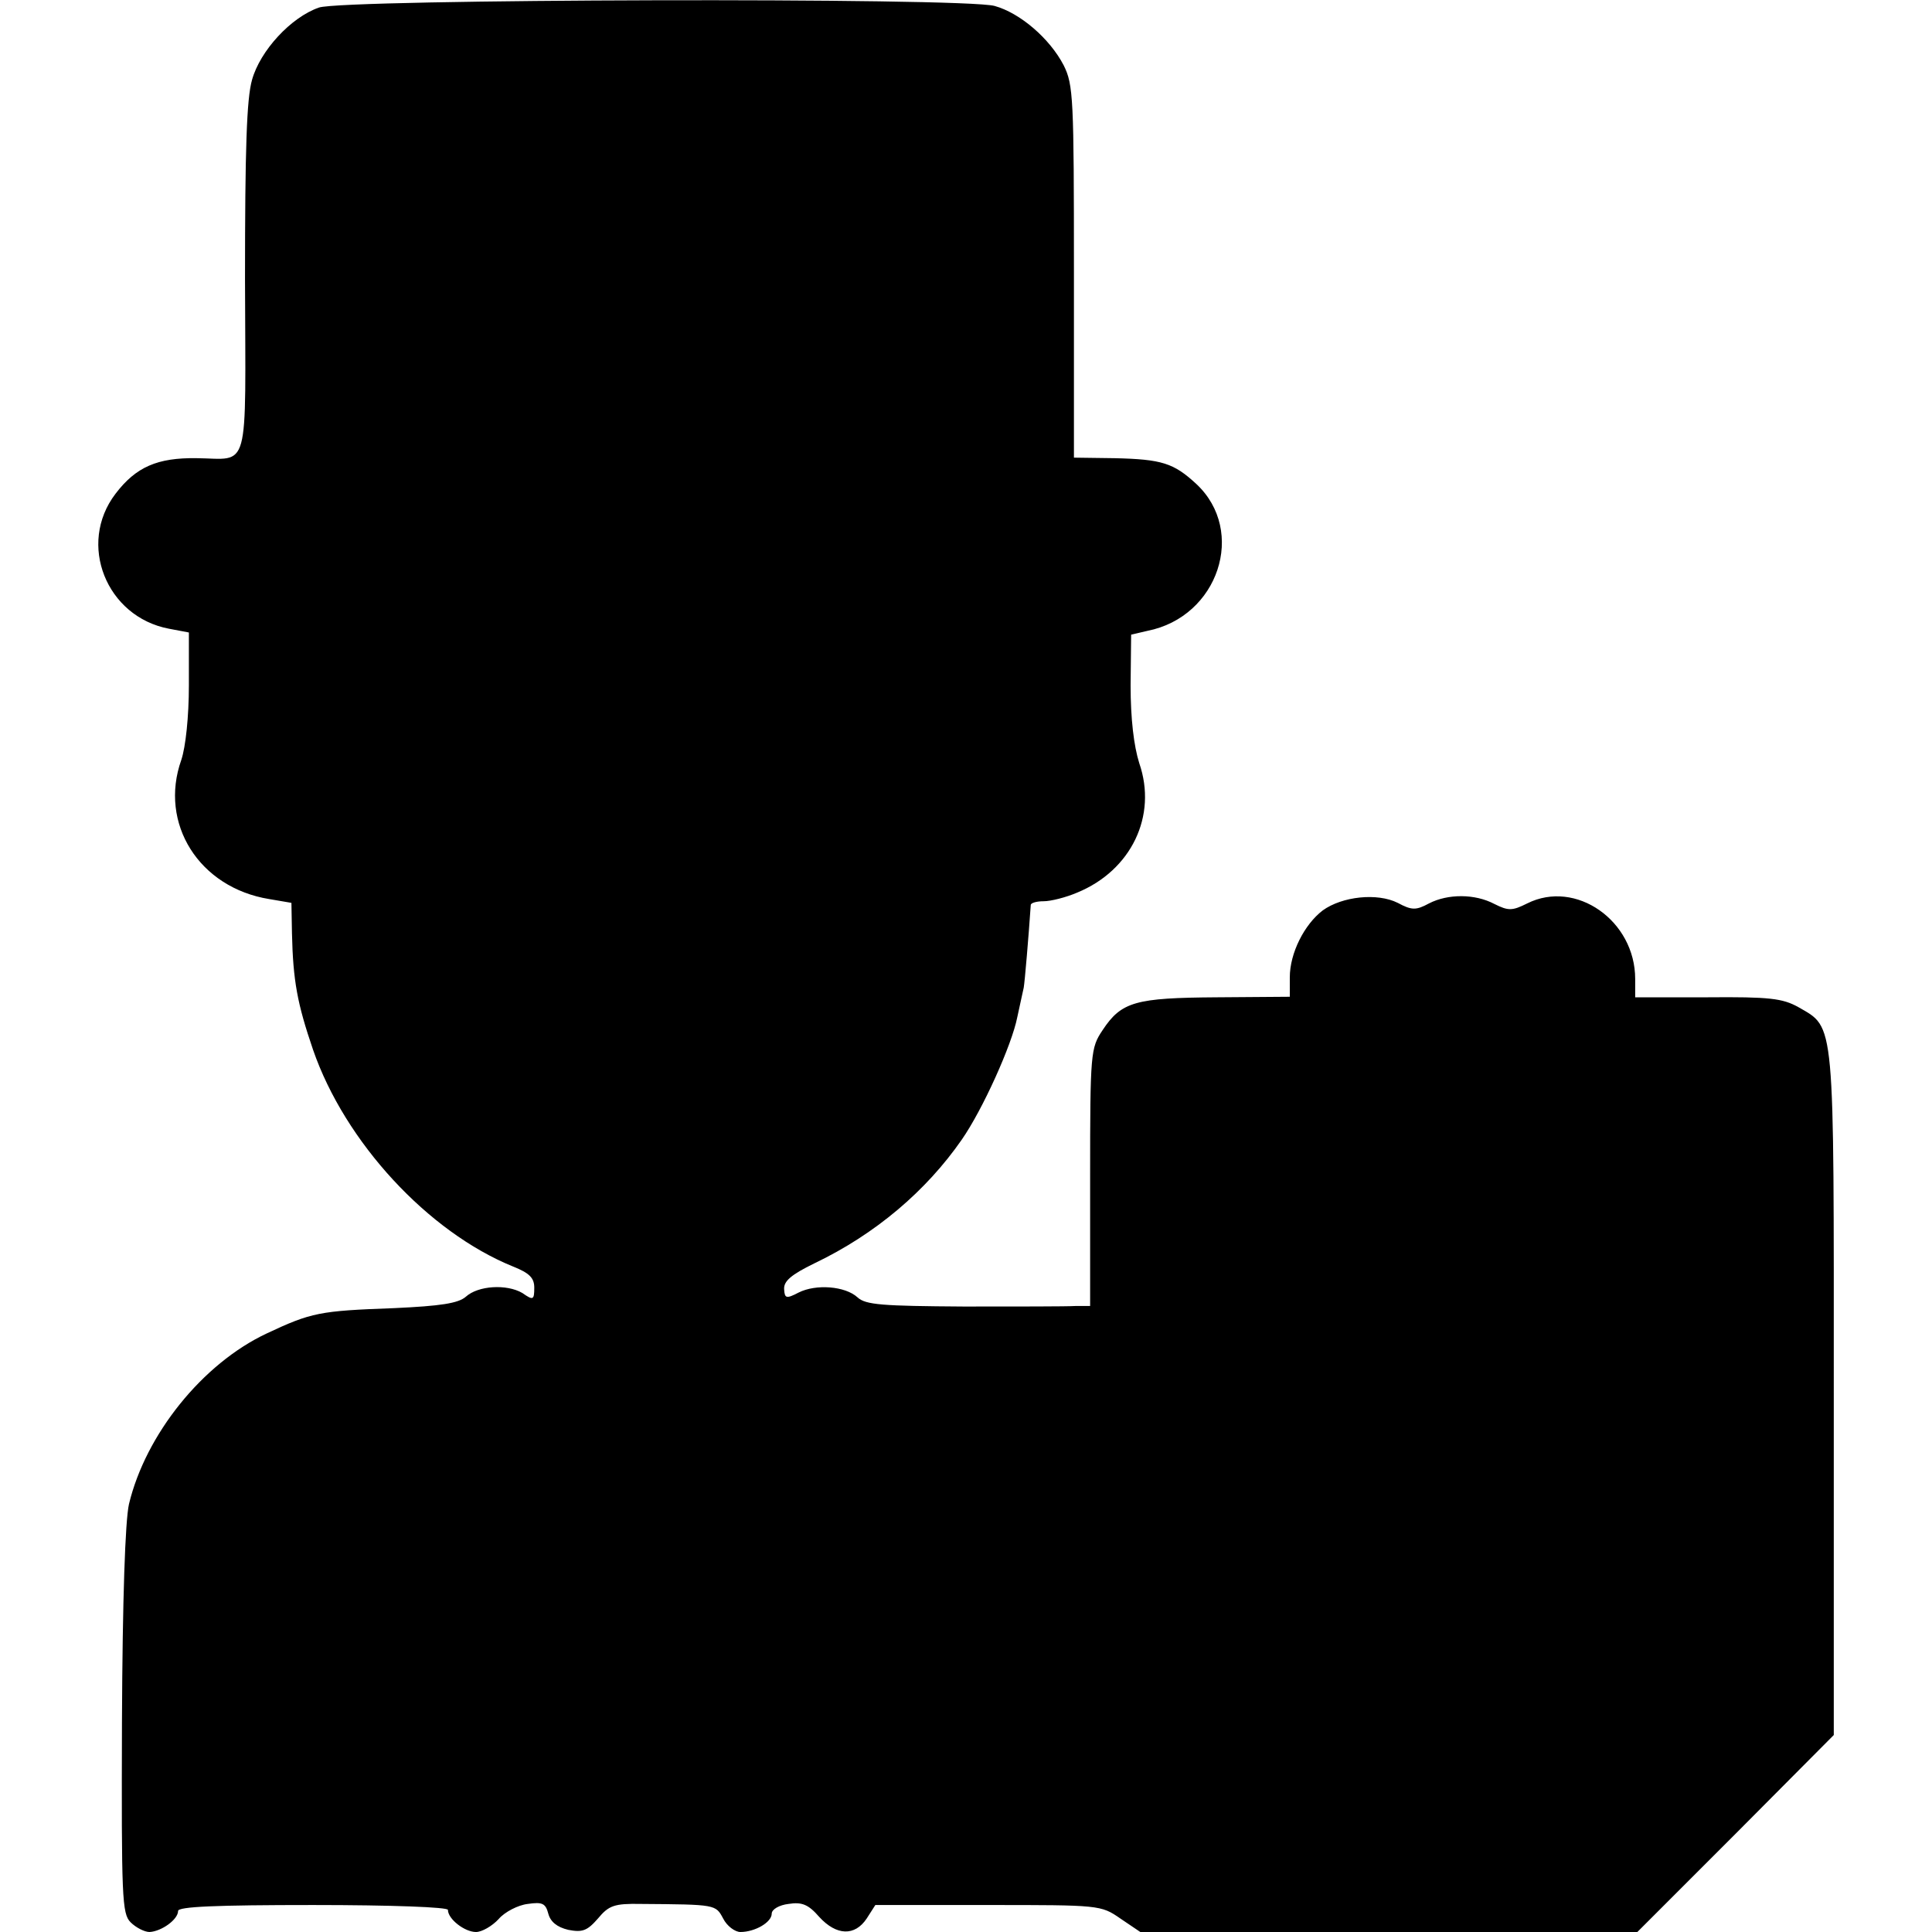 <?xml version="1.0" standalone="no"?>
<!DOCTYPE svg PUBLIC "-//W3C//DTD SVG 20010904//EN"
 "http://www.w3.org/TR/2001/REC-SVG-20010904/DTD/svg10.dtd">
<svg version="1.0" xmlns="http://www.w3.org/2000/svg"
 width="358pt" height="358pt" viewBox="0 0 358 358"
 preserveAspectRatio="xMidYMid meet">
<g transform="translate(0,358) scale(0.1,-0.1)"
fill="#000000" stroke="none">
<path d="M591 3566 c-52 -18 -109 -80 -124 -134 -10 -35 -13 -128 -13 -370 1
-365 10 -332 -90 -331 -72 1 -112 -16 -150 -66 -71 -93 -17 -228 99 -250 l37
-7 0 -98 c0 -58 -6 -114 -14 -138 -42 -118 33 -237 163 -258 l41 -7 1 -56 c2
-89 10 -131 39 -216 59 -171 213 -338 371 -402 30 -12 39 -21 39 -39 0 -23 -2
-24 -22 -10 -29 17 -82 14 -105 -7 -14 -12 -46 -17 -133 -21 -138 -5 -153 -8
-236 -47 -119 -56 -224 -187 -255 -316 -7 -31 -12 -175 -13 -403 -1 -327 0
-356 16 -372 10 -10 26 -18 35 -18 22 1 53 23 53 39 0 8 70 11 250 11 147 0
250 -4 250 -9 0 -17 31 -41 52 -41 11 0 30 11 42 24 11 13 36 26 54 28 27 4
33 1 38 -18 4 -15 16 -25 37 -30 26 -5 35 -2 55 21 20 24 30 28 80 27 139 -1
138 -1 152 -27 7 -14 22 -25 32 -25 27 0 58 18 58 34 0 8 14 16 31 18 25 4 37
-1 57 -24 32 -35 66 -36 88 -3 l16 25 209 0 c206 0 209 0 245 -25 l37 -25 461
0 460 0 182 182 182 183 0 632 c0 702 3 677 -66 717 -29 16 -53 19 -168 18
l-134 0 0 34 c0 108 -110 185 -200 140 -28 -14 -35 -14 -61 -1 -36 19 -86 19
-121 1 -24 -13 -32 -13 -58 1 -38 19 -103 12 -139 -14 -34 -26 -61 -79 -61
-124 l0 -36 -135 -1 c-151 -1 -177 -8 -212 -61 -22 -33 -23 -41 -23 -272 l0
-239 -27 0 c-16 -1 -109 -1 -207 -1 -151 1 -182 3 -197 17 -23 21 -77 25 -109
9 -23 -12 -26 -11 -27 6 -1 15 13 27 56 48 113 54 207 134 273 229 39 56 93
176 103 227 5 22 10 47 12 55 2 12 9 94 13 153 0 4 11 7 24 7 13 0 41 7 62 16
100 41 149 142 115 240 -10 32 -16 82 -16 144 l1 94 30 7 c132 26 184 185 91
272 -42 39 -64 46 -152 48 l-75 1 0 345 c0 321 -1 346 -19 382 -26 50 -81 97
-128 110 -58 16 -1207 13 -1252 -3z"/>
</g>
</svg>
